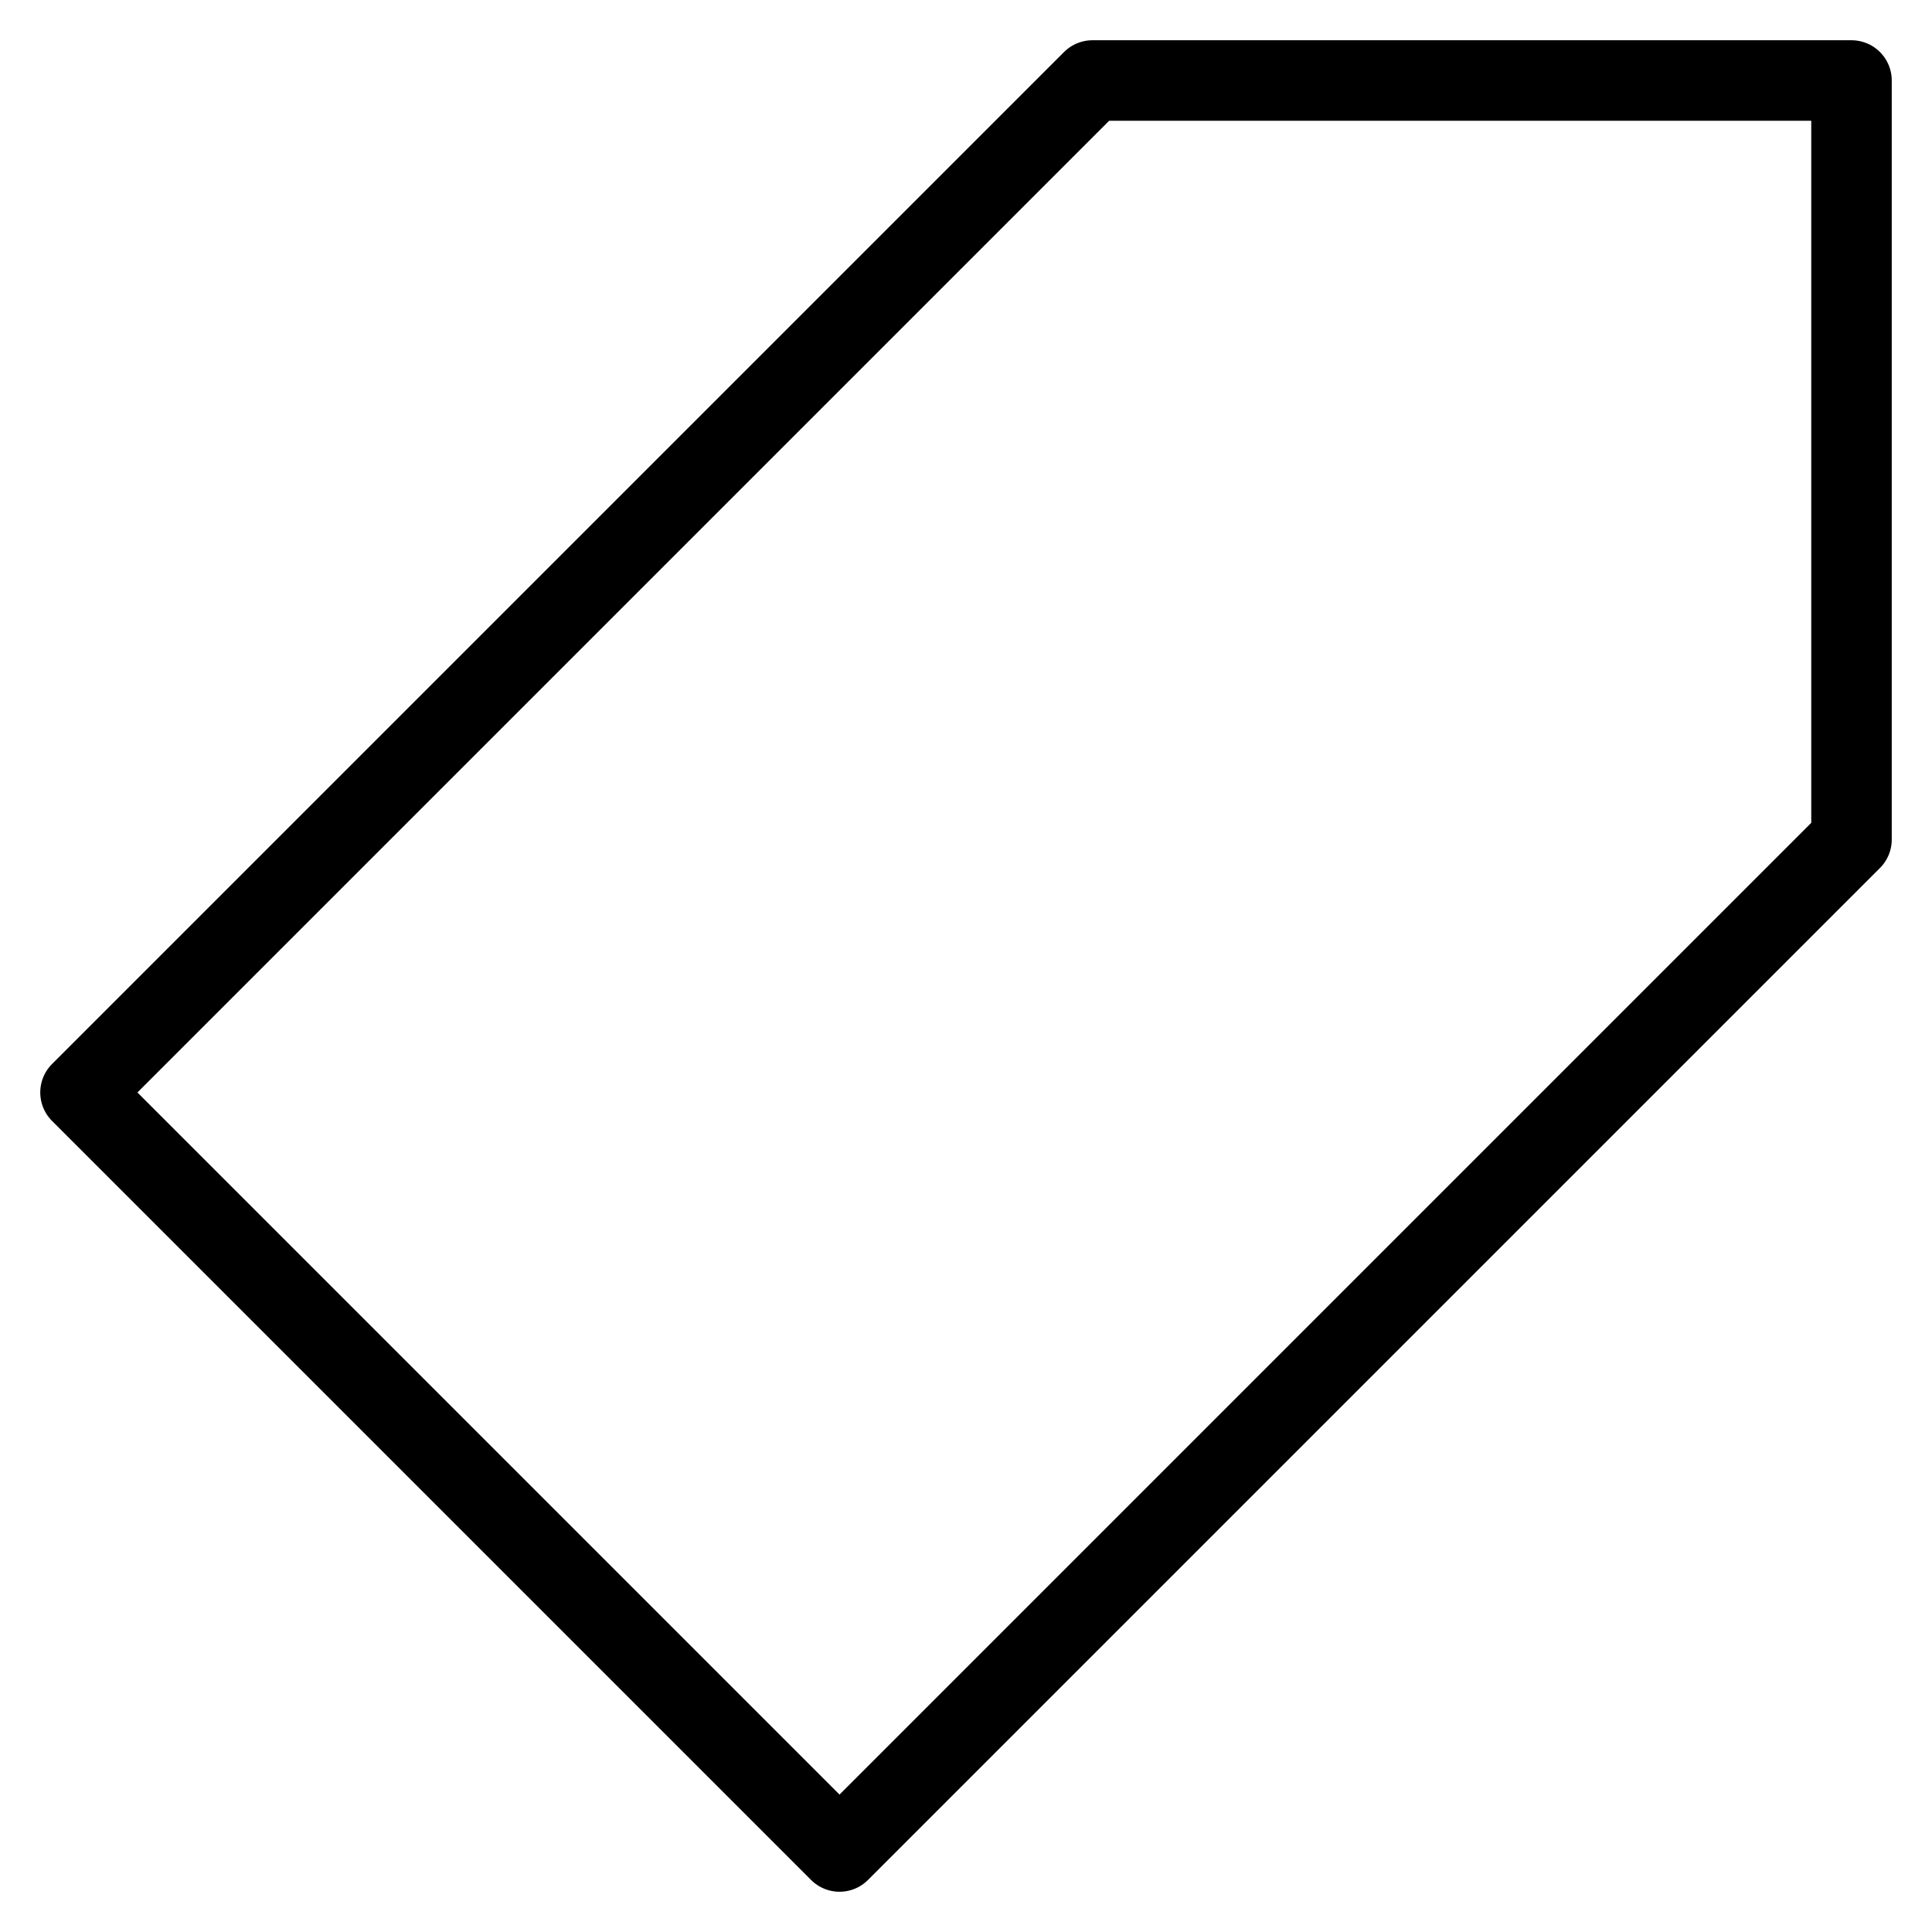 <svg width="24" height="24" viewBox="0 0 24 24" fill="none" xmlns="http://www.w3.org/2000/svg">
<path d="M1 13.571L13.571 1H23V10.429L10.429 23L1 13.571Z" stroke="black" stroke-linecap="round" stroke-linejoin="round"/>
</svg>
